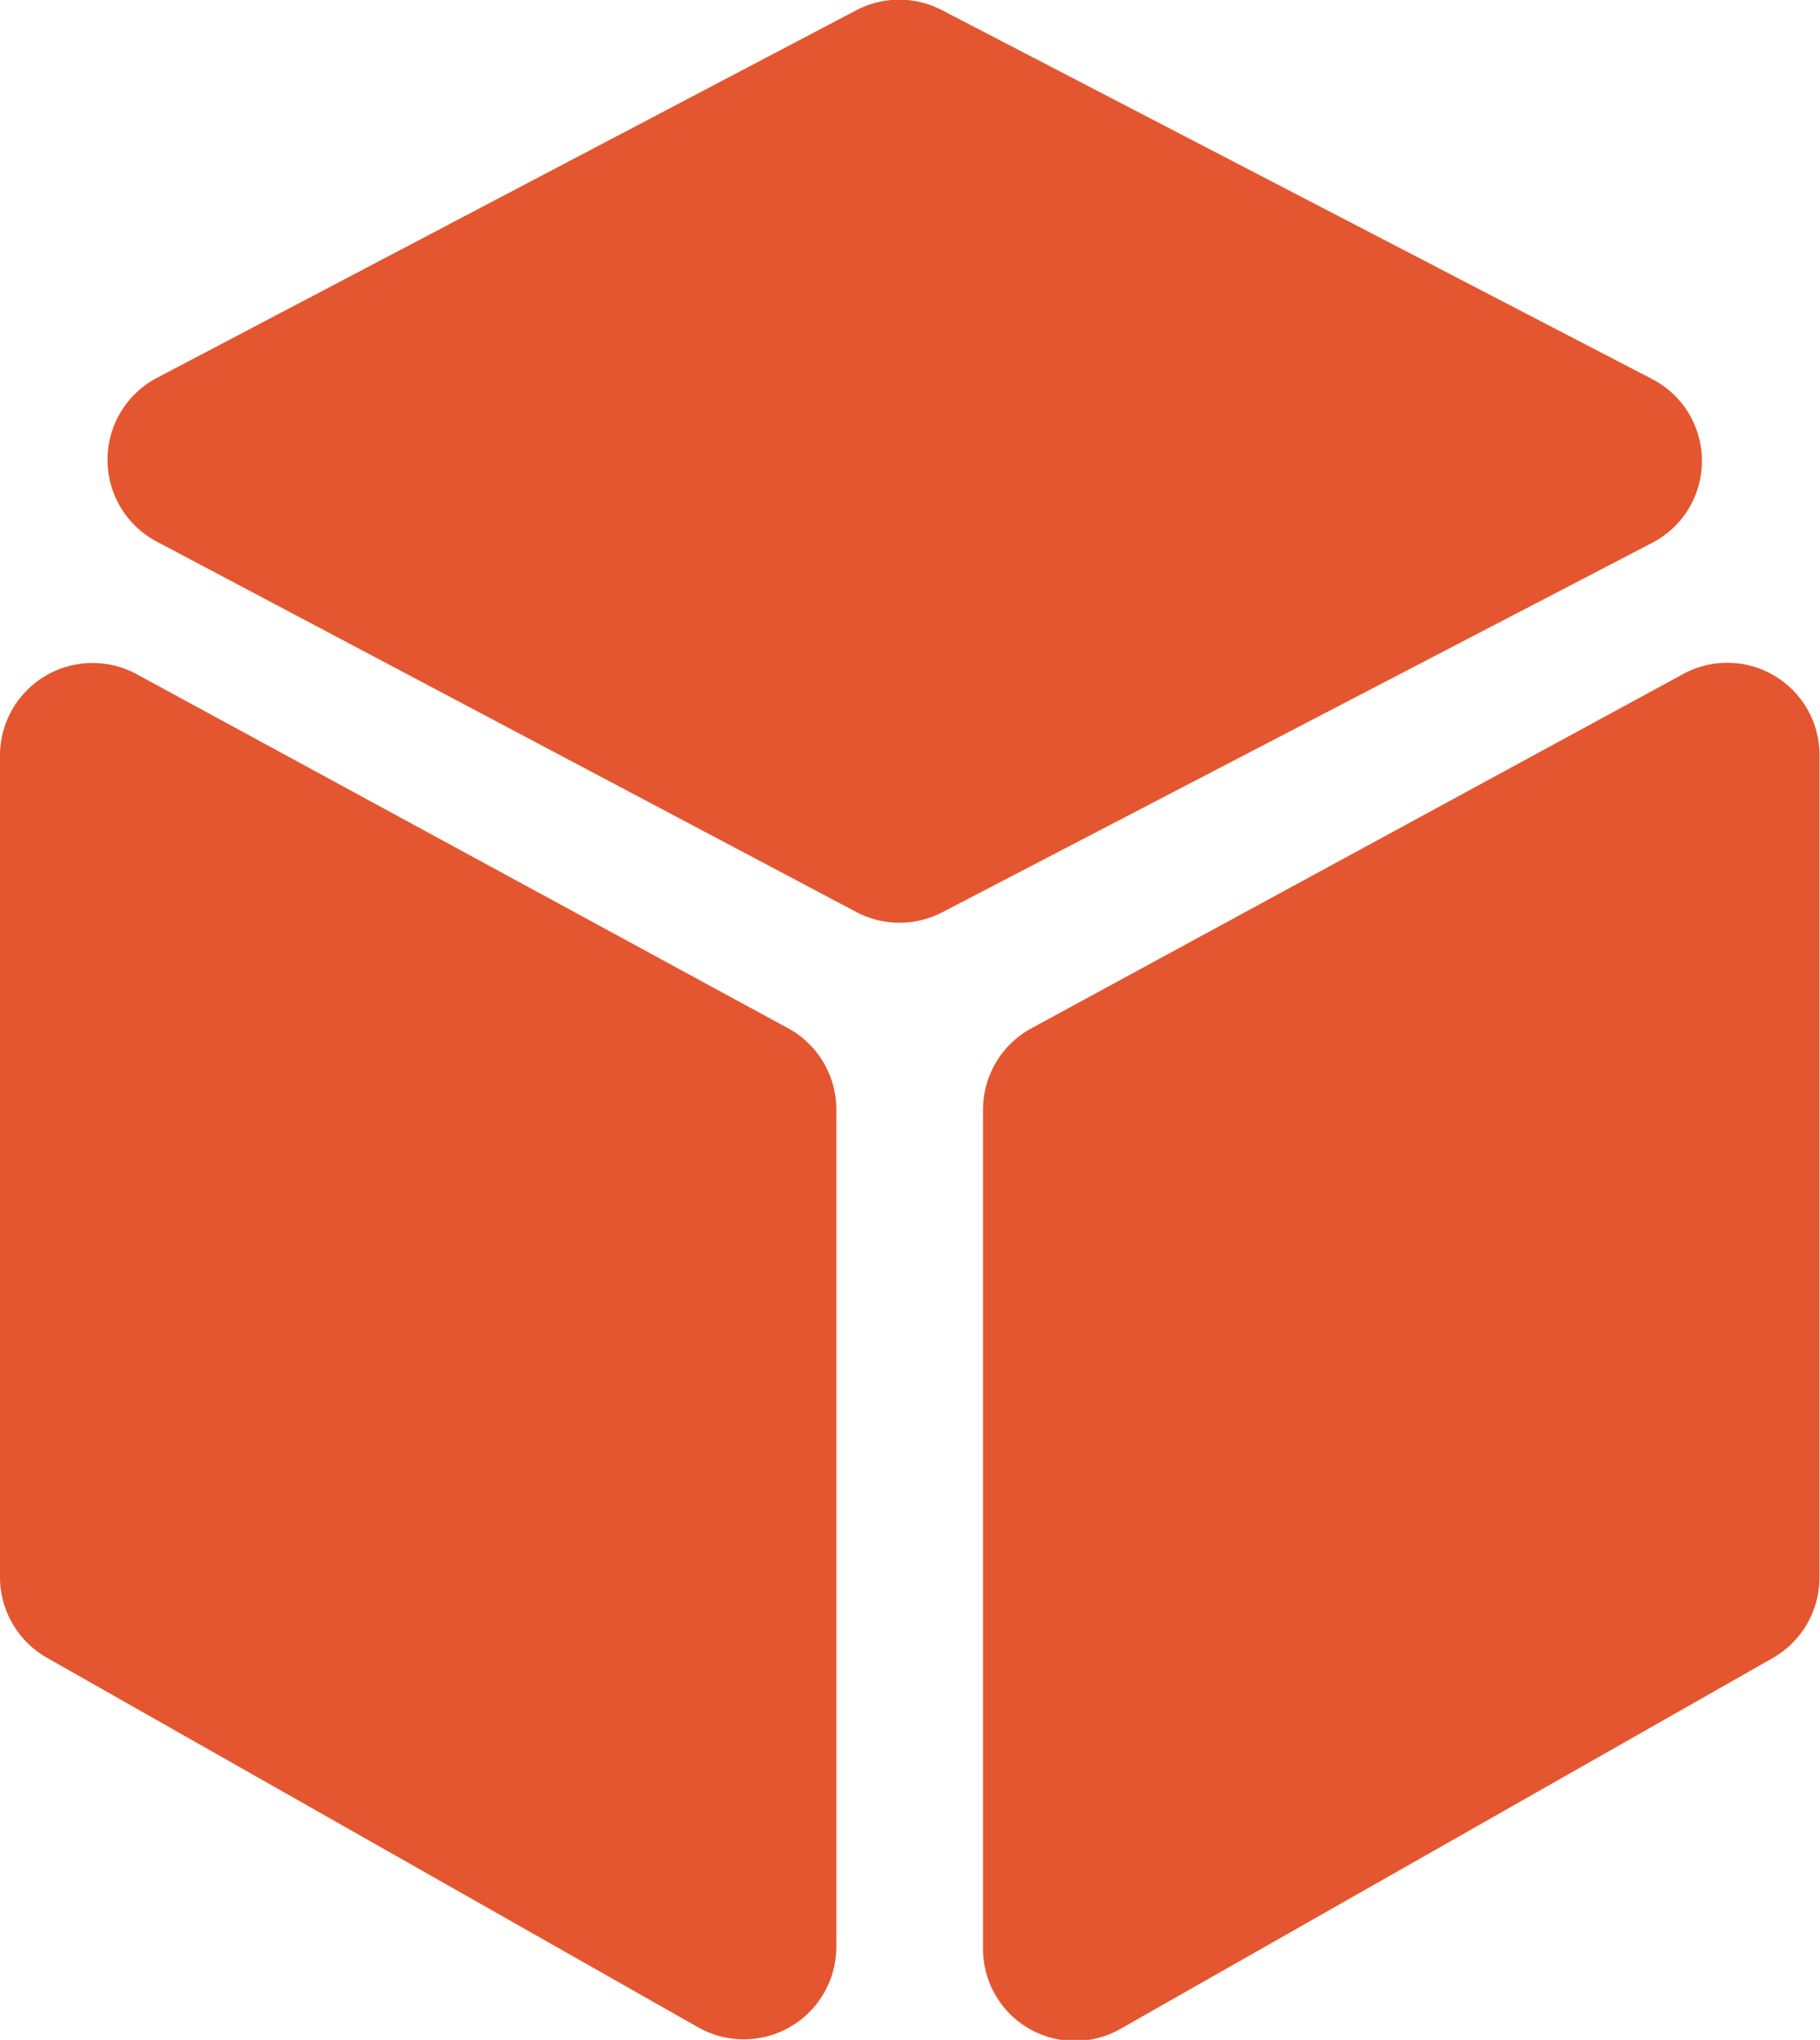 <svg xmlns="http://www.w3.org/2000/svg" width="17.814" height="19.965" viewBox="0 0 17.814 19.965">
  <g id="Group_32477" data-name="Group 32477" transform="translate(-27.568 0)">
    <path id="Path_7546" data-name="Path 7546" d="M35.282,169.923l-6.375-3.465a.906.906,0,0,0-1.339.8v8.037a.908.908,0,0,0,.458.788L34.4,179.7a.906.906,0,0,0,1.354-.788v-8.2A.906.906,0,0,0,35.282,169.923Z" transform="translate(0 -159.859)" fill="#e4562f"/>
    <path id="Path_7547" data-name="Path 7547" d="M69.937,4.509a.9.9,0,0,0-.489-.8L62.5.1a.906.906,0,0,0-.839,0l-6.849,3.6a.906.906,0,0,0,0,1.6l6.85,3.627a.906.906,0,0,0,.843,0L69.45,5.313a.9.9,0,0,0,.487-.8Z" transform="translate(-25.711)" fill="#e4562f"/>
    <path id="Path_7548" data-name="Path 7548" d="M282.115,166.474a.9.9,0,0,0-.9-.017l-6.375,3.465a.905.905,0,0,0-.474.8v8.2a.9.9,0,0,0,1.354.788l6.375-3.624a.908.908,0,0,0,.458-.788v-8.037A.9.9,0,0,0,282.115,166.474Z" transform="translate(-237.176 -159.858)" fill="#e4562f"/>
  </g>
</svg>
